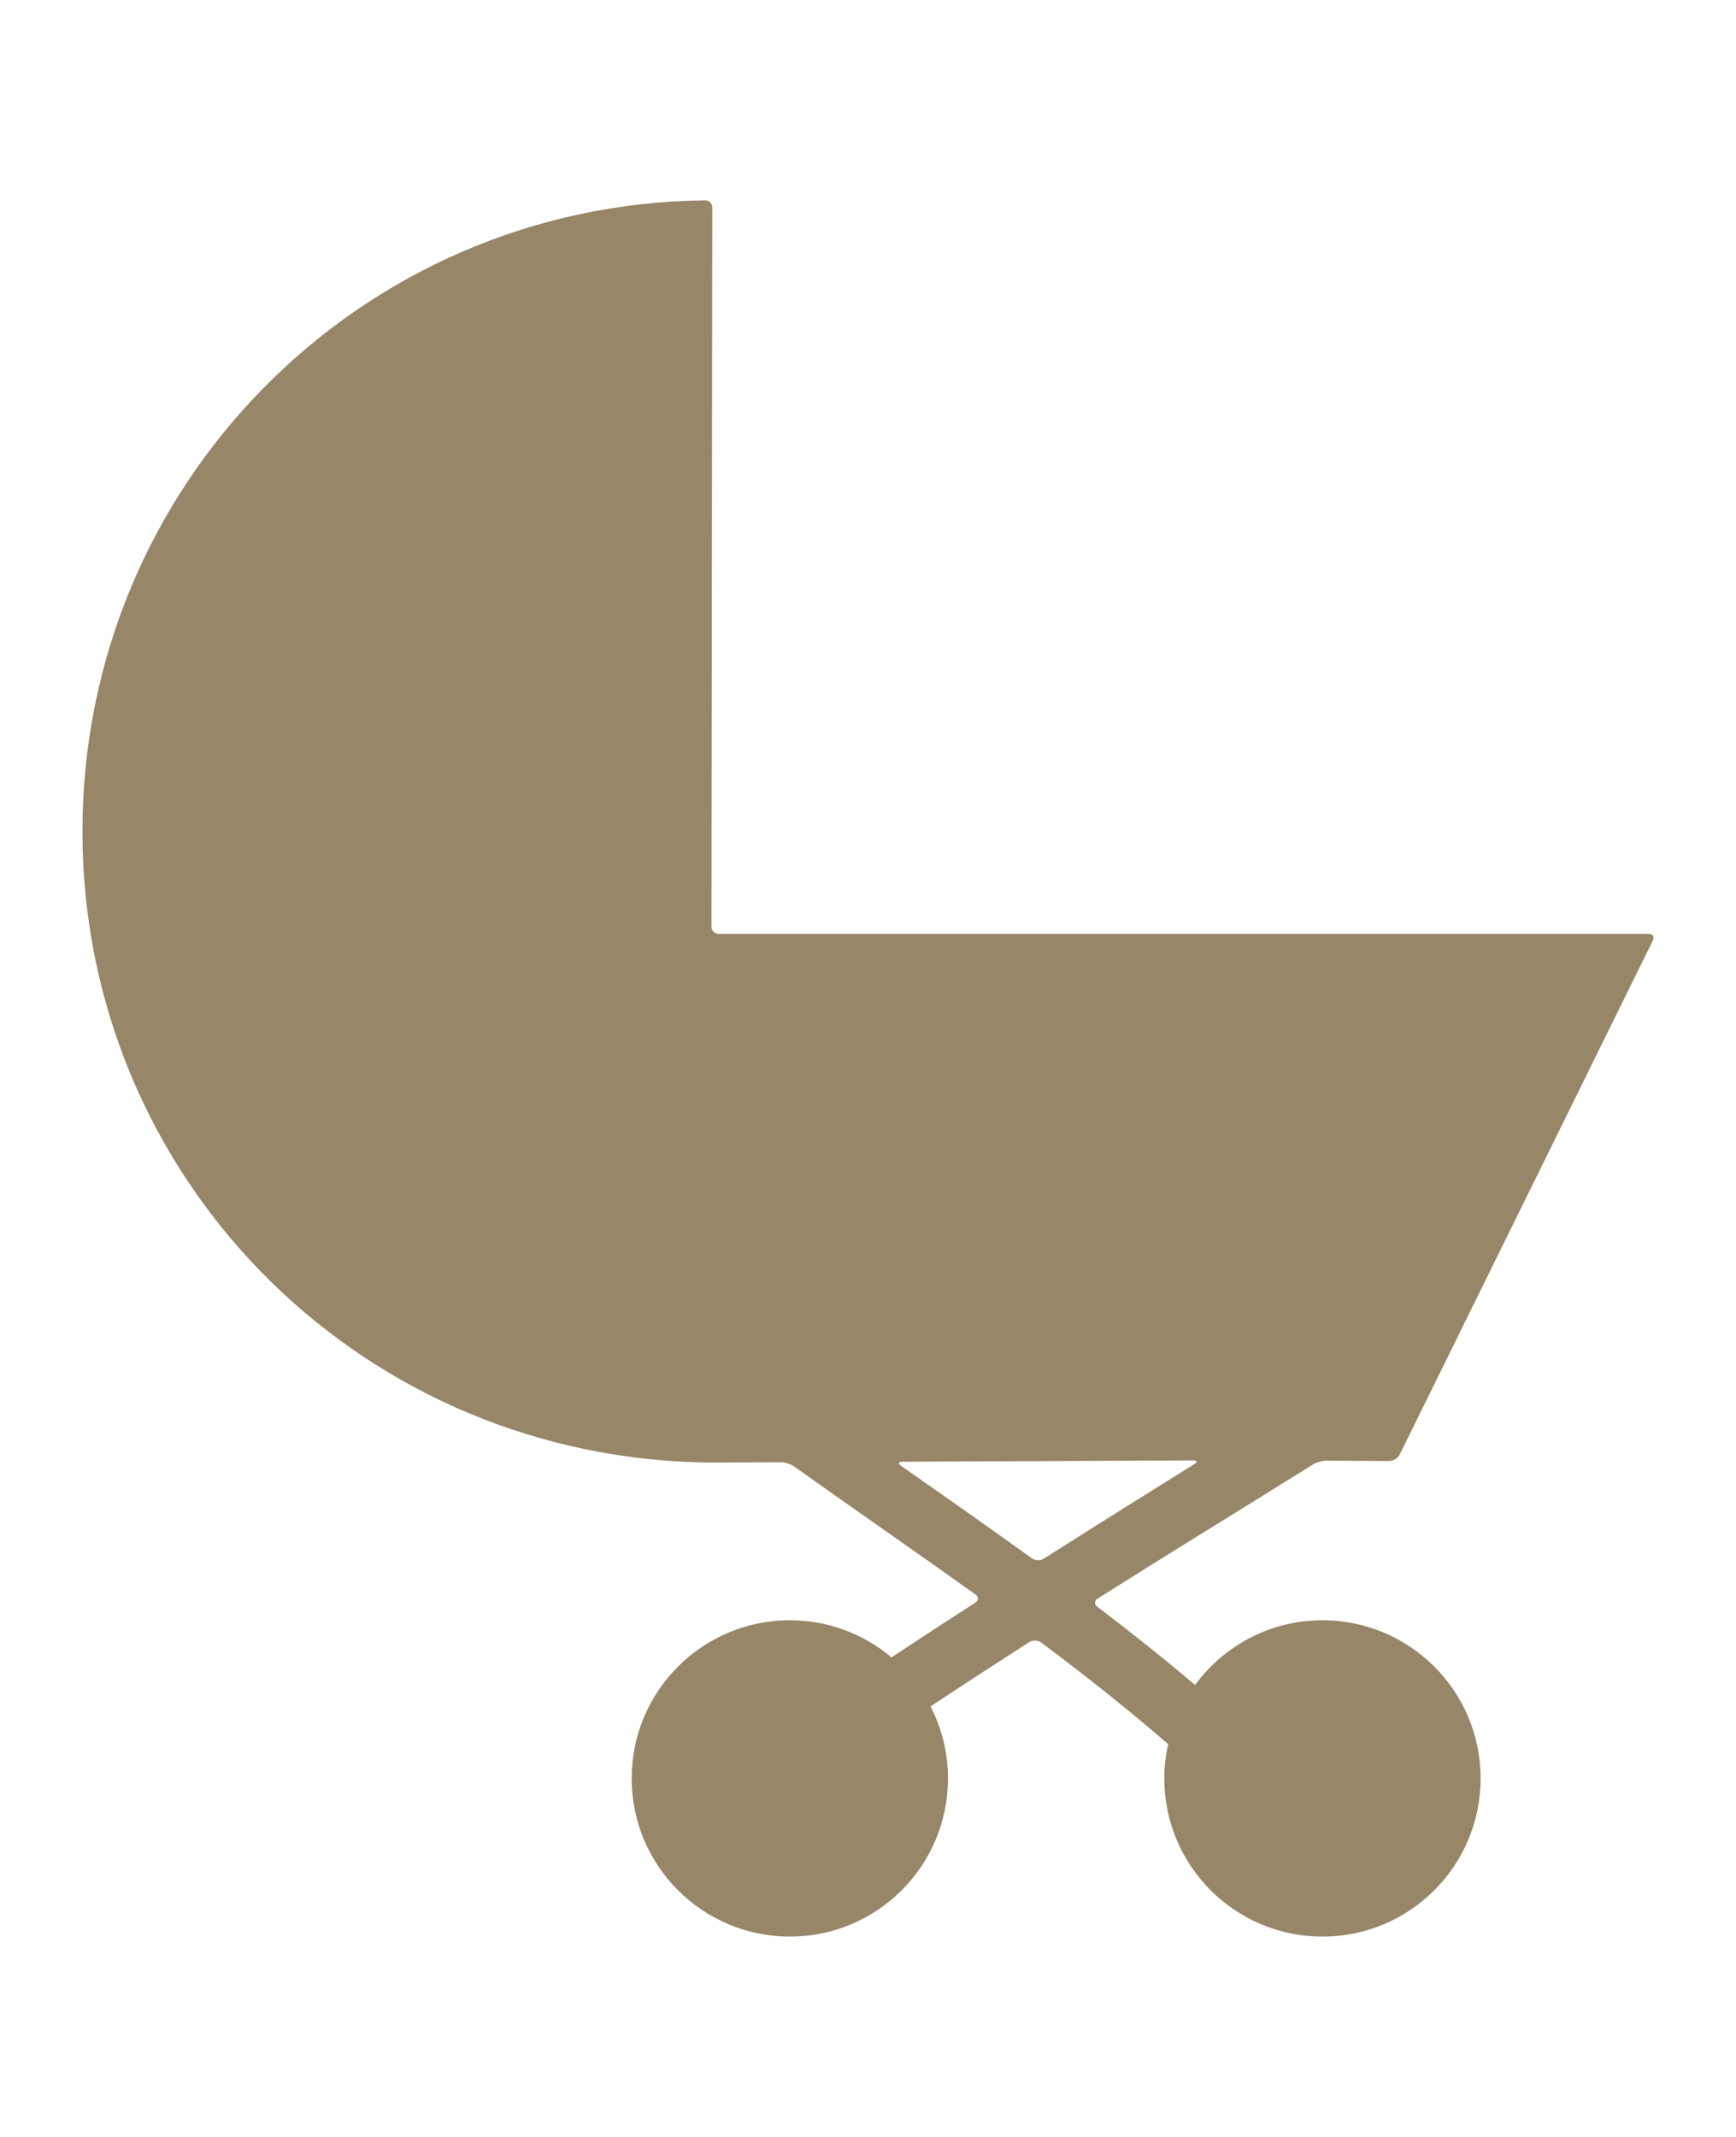 <svg
    fill="#978667"
    version="1.1"
    id="Capa_1"
    xmlns="http://www.w3.org/2000/svg"
    xmlns:xlink="http://www.w3.org/1999/xlink"
    width="65"
    height="80"
    viewBox="0 0 570.757 570.757"
    xml:space="preserve">
    <g>
        <g>
            <path
                d="M360.881,459.626c23.538-14.869,47.2-29.333,70.814-44.083c1.114-0.693,3.079-1.253,4.39-1.243l20.669,0.115
			c1.311,0.009,2.845-0.938,3.424-2.118l83.256-169.018c0.578-1.176-0.015-2.132-1.324-2.132H439.59H236.286
			c-1.315,0-2.376-1.066-2.376-2.376l0.268-236.409c0-1.315-1.061-2.376-2.371-2.362C118.185,1.267,27.102,93.526,27.102,207.463
			c0,112.565,88.955,203.954,201.898,207.368c1.31,0.038,2.874,0.095,3.495,0.095c0.564,0.005,1.124,0,1.124,0
			c0.358,0,0.32,0.015,0.684,0.015c0.755,0,1.31-0.019,2.065-0.028l20.392-0.091c1.315-0.005,3.242,0.607,4.313,1.372
			c19.813,14.124,39.856,27.932,59.655,42.104c1.066,0.765,1.038,1.96-0.066,2.673c-9.146,5.905-18.279,11.848-27.35,17.867
			c-0.066,0.043-0.152,0.062-0.229,0.101c-9.036-7.588-20.679-12.173-33.406-12.173c-28.716,0-51.996,23.28-51.996,51.996
			s23.285,51.991,52.001,51.991c28.716,0,51.996-23.28,51.996-51.996c0-8.516-2.09-16.533-5.719-23.624
			c0.077-0.067,0.134-0.158,0.221-0.211c10.686-7.076,21.434-14.052,32.221-20.975c1.104-0.708,2.854-0.65,3.906,0.134
			c14.291,10.672,28.271,21.726,41.755,33.401c-0.804,3.634-1.263,7.401-1.263,11.279c0,28.716,23.28,51.996,51.996,51.996
			s51.996-23.28,51.996-51.996s-23.28-51.996-51.996-51.996c-17.208,0-32.417,8.391-41.879,21.271
			c-10.471-8.869-21.21-17.408-32.149-25.704C359.724,461.534,359.771,460.324,360.881,459.626z M343.171,446.521
			c-1.109,0.703-2.869,0.65-3.931-0.119c-14.214-10.28-28.605-20.325-42.983-30.385c-1.075-0.751-0.884-1.368,0.431-1.372
			l95.562-0.431c1.315-0.005,1.473,0.555,0.359,1.248C376.1,425.761,359.6,436.083,343.171,446.521z"/>
        </g>
    </g>
</svg>